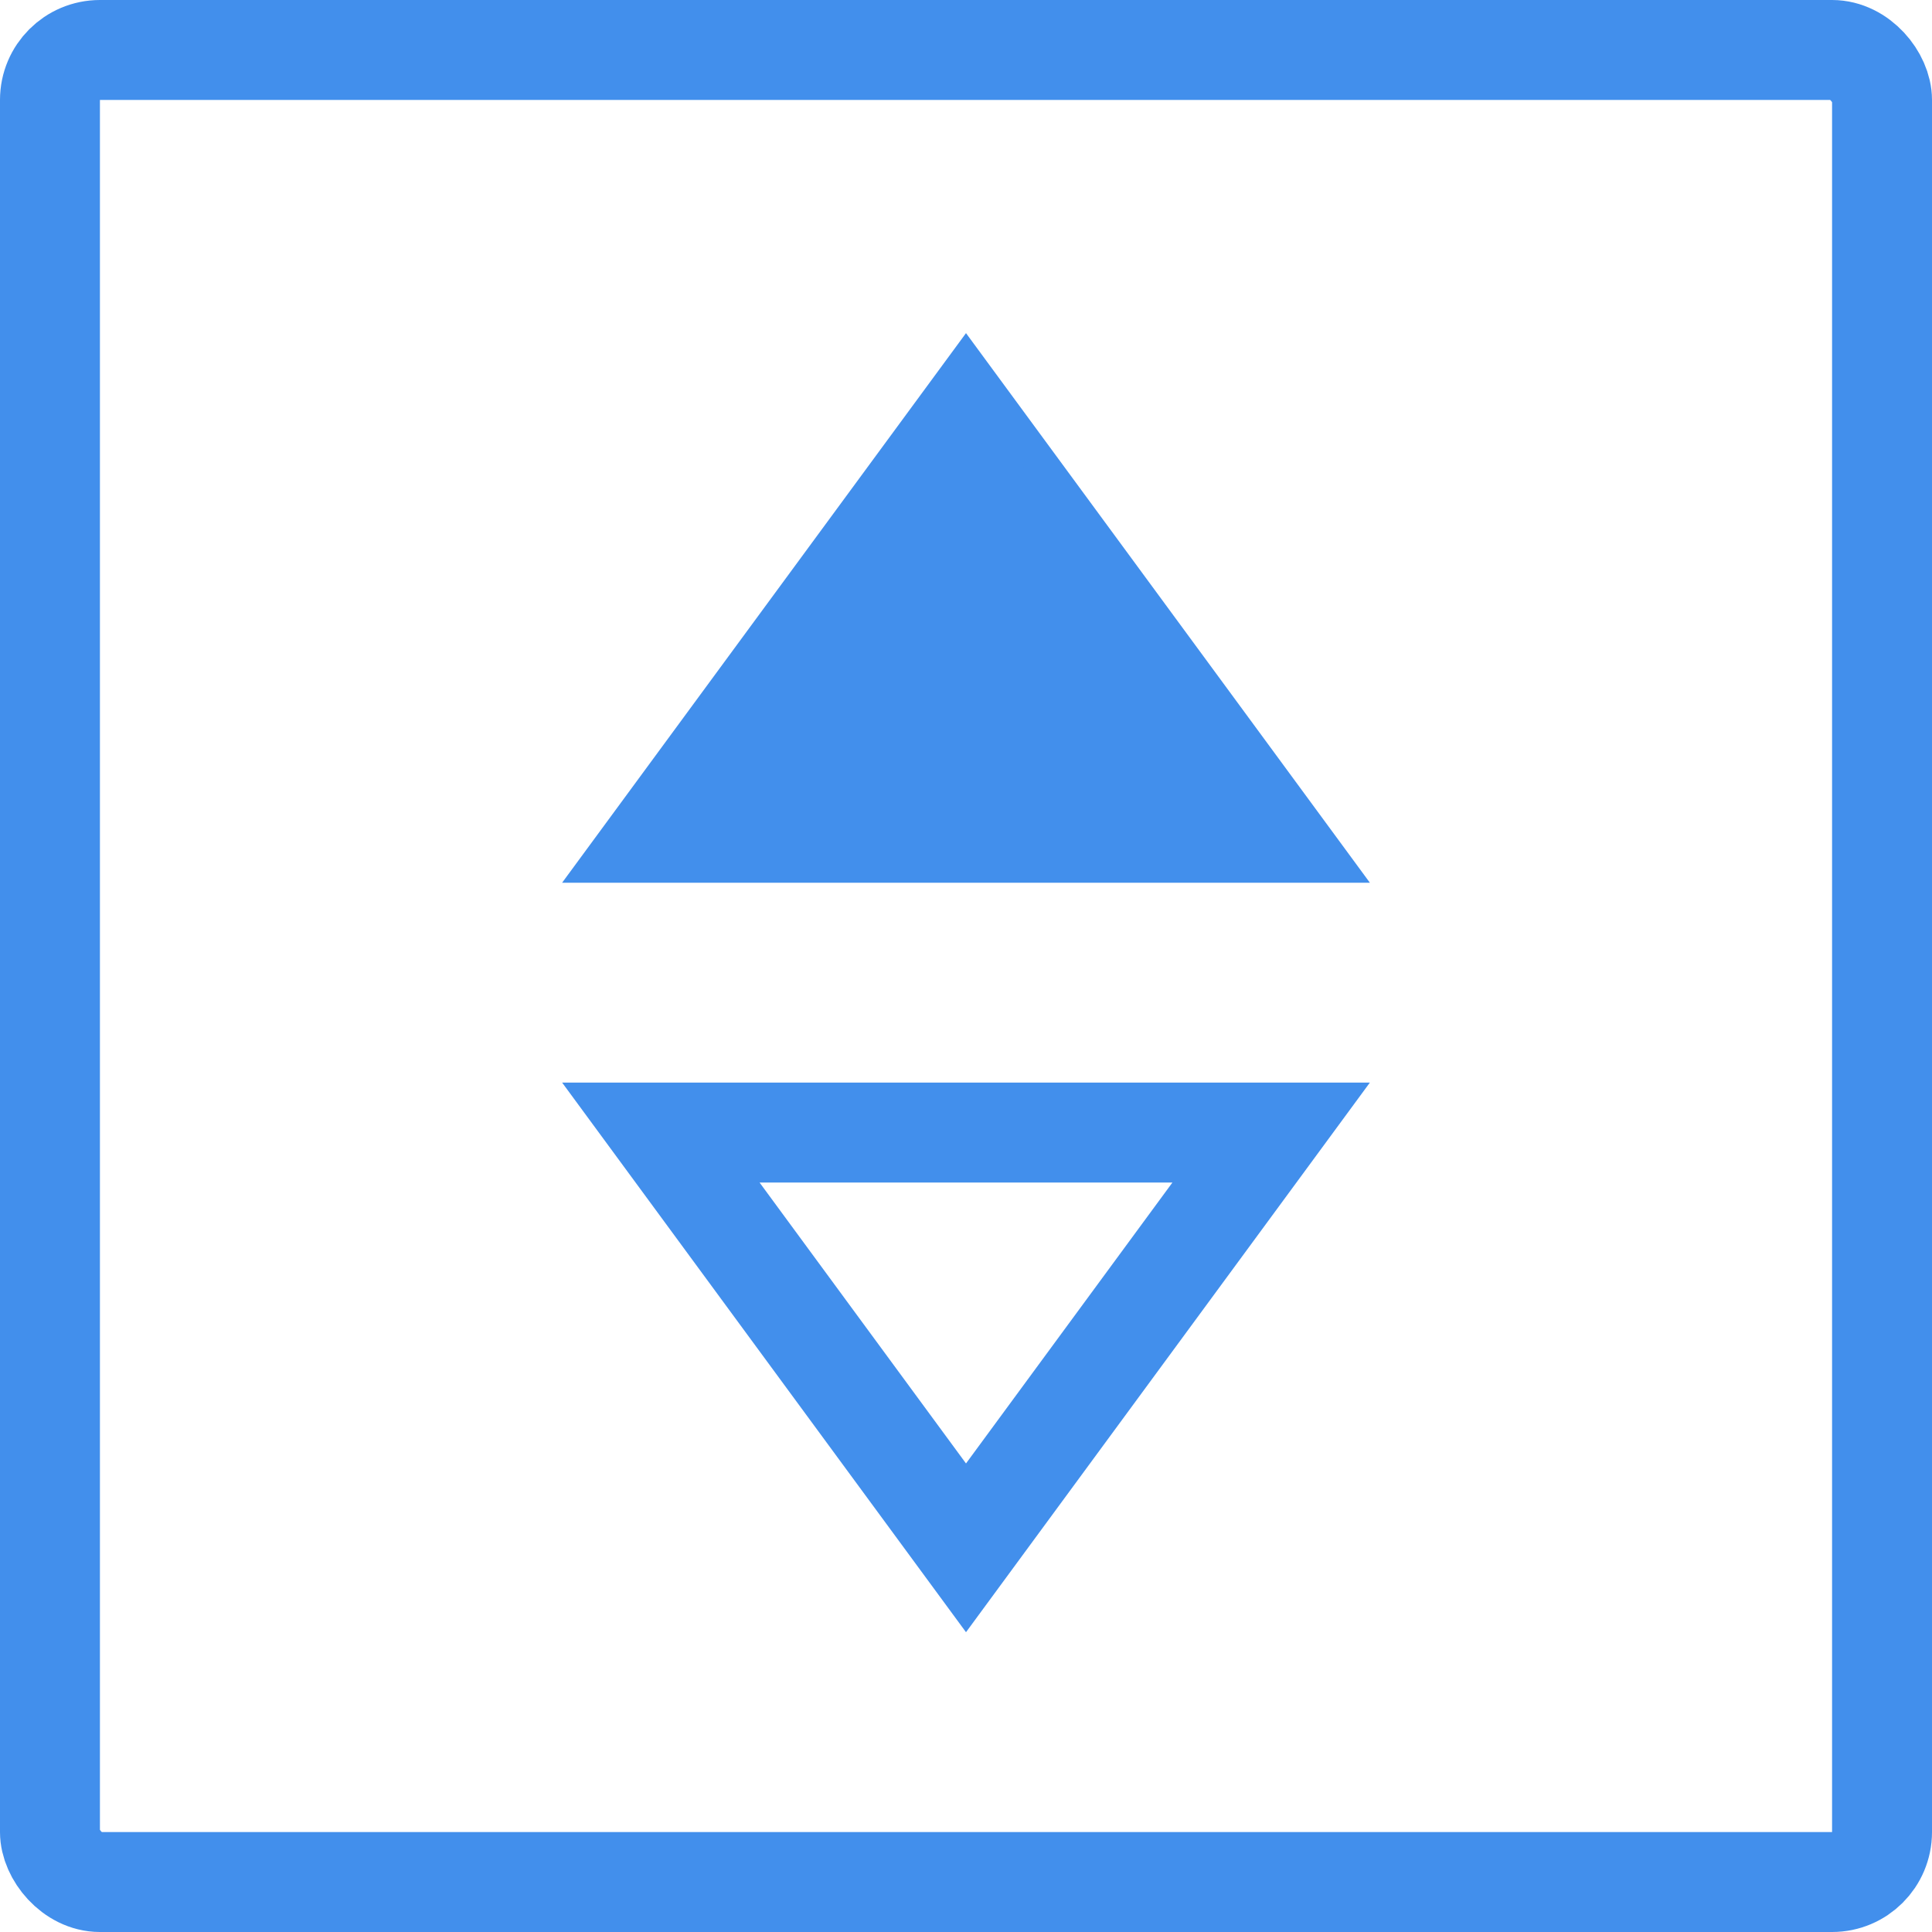 <?xml version="1.0" encoding="UTF-8"?>
<svg xmlns="http://www.w3.org/2000/svg" width="58" height="58" viewBox="0 0 58 58" fill="none">
  <rect x="1.5" y="1.5" width="55" height="55" rx="1.5" stroke="#428FEC" stroke-width="3"></rect>
  <path d="M40.137 26H17.863L29 10.845L40.137 26Z" fill="#428FEC" stroke="#428FEC"></path>
  <path d="M19.839 34L38.161 34L29 46.467L19.839 34Z" stroke="#428FEC" stroke-width="3"></path>
</svg>
